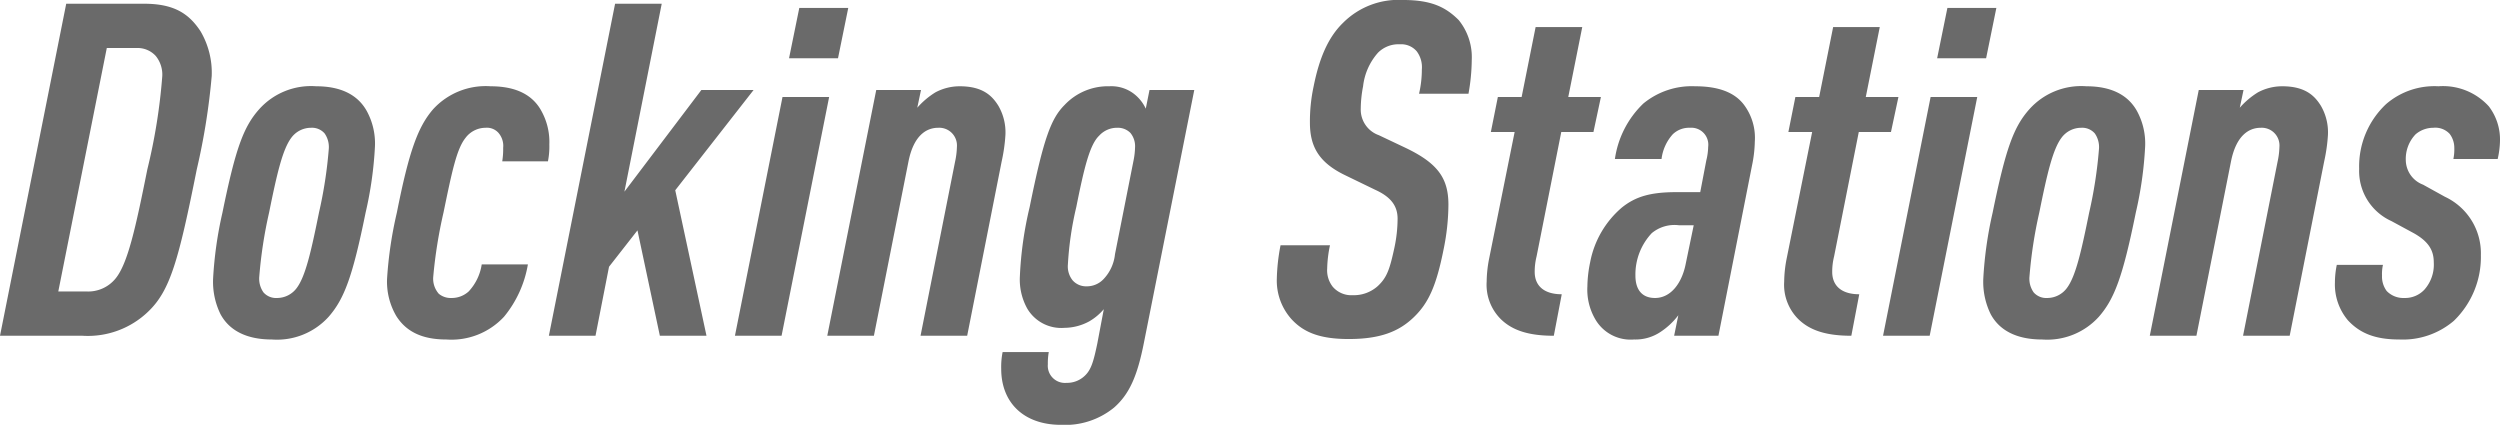 <svg xmlns="http://www.w3.org/2000/svg" width="268.05" height="45.55" viewBox="0 0 268.05 45.55">
  <path id="パス_8" data-name="パス 8" d="M6.45-4.75l5.2-26.1H14.8a2.637,2.637,0,0,1,2.1.85,3.174,3.174,0,0,1,.7,2.15,61.429,61.429,0,0,1-1.6,10c-1.25,6.25-2.1,10.1-3.4,11.7a3.779,3.779,0,0,1-3.15,1.4ZM.2,0H9.05A9.319,9.319,0,0,0,16.1-2.6c2.35-2.25,3.25-5.5,5.2-15.25a70.925,70.925,0,0,0,1.6-10,8.759,8.759,0,0,0-1.2-4.8c-1.25-1.9-2.85-2.95-6.05-2.95H7.3ZM24.05-13.2a41.645,41.645,0,0,0-1,7.05,7.864,7.864,0,0,0,.8,3.85C24.8-.55,26.65.4,29.35.4a7.461,7.461,0,0,0,6.1-2.45C37.1-3.95,38-6.3,39.4-13.2a40.373,40.373,0,0,0,1-7.05,7.253,7.253,0,0,0-.85-3.8c-.95-1.75-2.75-2.7-5.45-2.7A7.461,7.461,0,0,0,28-24.3C26.3-22.4,25.45-20.05,24.05-13.2Zm10.35,0C33.55-9,32.95-6.35,32-5.1a2.627,2.627,0,0,1-2.1,1.05,1.793,1.793,0,0,1-1.45-.6A2.544,2.544,0,0,1,28-6.35a47.99,47.99,0,0,1,1.05-6.85c.85-4.2,1.45-6.8,2.4-8.05a2.627,2.627,0,0,1,2.1-1.05,1.793,1.793,0,0,1,1.45.6,2.544,2.544,0,0,1,.45,1.7A47.585,47.585,0,0,1,34.4-13.2Zm8.35,0A42.832,42.832,0,0,0,41.7-6.1a7.286,7.286,0,0,0,1,4C43.75-.45,45.45.4,48.05.4a7.679,7.679,0,0,0,6.2-2.45,11.937,11.937,0,0,0,2.55-5.6H51.85a5.434,5.434,0,0,1-1.4,2.9,2.685,2.685,0,0,1-1.85.7,2,2,0,0,1-1.35-.45,2.445,2.445,0,0,1-.6-1.8,50.578,50.578,0,0,1,1.1-6.9c.9-4.35,1.4-6.8,2.35-8a2.7,2.7,0,0,1,2.15-1.1,1.665,1.665,0,0,1,1.4.55,2.133,2.133,0,0,1,.5,1.6,8.4,8.4,0,0,1-.1,1.45h4.9a8.146,8.146,0,0,0,.15-1.8,6.858,6.858,0,0,0-.85-3.6c-.95-1.75-2.75-2.65-5.45-2.65a7.639,7.639,0,0,0-6.15,2.45C45-22.4,44.05-19.75,42.75-13.2ZM59.05,0h5L65.5-7.4l3.05-3.9L70.95,0h5L72.6-15.6,81-26.35H75.4l-8.25,10.9,4-20.15h-5ZM79,0h5l5.1-25.6h-5Zm5.8-29.75h5.25l1.1-5.4H85.9ZM88.9,0h5l3.7-18.65c.55-2.8,1.9-3.65,3.2-3.65a1.9,1.9,0,0,1,2,2.05,8.428,8.428,0,0,1-.2,1.6L98.9,0h5l3.7-18.7a18.083,18.083,0,0,0,.4-2.8,5.666,5.666,0,0,0-.75-3.15c-.65-1.05-1.65-2.1-4.15-2.1a5.528,5.528,0,0,0-2.6.65,8.557,8.557,0,0,0-1.95,1.65l.4-1.9h-4.8Zm21.7-13.8a39.074,39.074,0,0,0-1.05,7.45,6.414,6.414,0,0,0,.8,3.45,4.235,4.235,0,0,0,4,2.05,5.634,5.634,0,0,0,2.65-.7,5.948,5.948,0,0,0,1.55-1.3l-.7,3.7c-.4,1.9-.65,2.8-1.35,3.45a2.749,2.749,0,0,1-1.95.75,1.84,1.84,0,0,1-2-2,6.638,6.638,0,0,1,.1-1.3H107.7a8.146,8.146,0,0,0-.15,1.8c0,3.65,2.45,6,6.4,6a8.28,8.28,0,0,0,5.7-1.85c1.65-1.45,2.5-3.4,3.2-6.95l5.4-27.1h-4.8l-.4,2A4.289,4.289,0,0,0,121.7-26a3.971,3.971,0,0,0-2.55-.75,6.375,6.375,0,0,0-4.8,2C112.9-23.3,112.1-21.2,110.6-13.8Zm5,0c.85-4.25,1.45-6.7,2.45-7.65A2.584,2.584,0,0,1,120-22.3a1.881,1.881,0,0,1,1.4.55,2.227,2.227,0,0,1,.5,1.55,7.863,7.863,0,0,1-.15,1.35l-2,10.1a4.555,4.555,0,0,1-1.25,2.7,2.455,2.455,0,0,1-1.8.75,1.918,1.918,0,0,1-1.5-.65,2.386,2.386,0,0,1-.5-1.7A34.82,34.82,0,0,1,115.6-13.8Zm21.9,4.1a20.757,20.757,0,0,0-.4,3.6,6.186,6.186,0,0,0,1.6,4.35c1.3,1.4,3.05,2.1,6.1,2.1,3.3,0,5.35-.75,7-2.35,1.55-1.5,2.4-3.3,3.2-7.35a24.3,24.3,0,0,0,.5-4.7c0-2.85-1.15-4.45-4.6-6.1l-2.85-1.35a2.913,2.913,0,0,1-1.95-2.85,13.036,13.036,0,0,1,.25-2.4,6.513,6.513,0,0,1,1.6-3.6,3.089,3.089,0,0,1,2.35-.9,2.18,2.18,0,0,1,1.8.75,2.838,2.838,0,0,1,.55,1.95,11.427,11.427,0,0,1-.3,2.6h5.3a21.079,21.079,0,0,0,.35-3.6,6.3,6.3,0,0,0-1.4-4.3c-1.4-1.4-2.95-2.15-5.95-2.15a8.392,8.392,0,0,0-6.45,2.45c-1.6,1.55-2.55,3.8-3.15,6.8a17.818,17.818,0,0,0-.4,3.9c0,2.55.95,4.25,3.7,5.6l3.3,1.6c1.65.75,2.4,1.7,2.4,3.1a15.137,15.137,0,0,1-.35,3.15c-.5,2.3-.8,3.15-1.75,4.05a3.827,3.827,0,0,1-2.7,1,2.631,2.631,0,0,1-2.15-.9,2.844,2.844,0,0,1-.6-1.95,13.337,13.337,0,0,1,.3-2.5Zm22.1,3.9a5.2,5.2,0,0,0,1.55,4.05c1.25,1.2,3,1.75,5.65,1.75l.85-4.45c-1.95,0-2.9-.95-2.9-2.4a6.734,6.734,0,0,1,.2-1.65l2.65-13.35h3.45l.8-3.75h-3.5l1.5-7.5h-5l-1.5,7.5H160.8l-.75,3.75h2.55L159.85-8.2A13.5,13.5,0,0,0,159.6-5.8Zm11.6,3.95A4.371,4.371,0,0,0,175.4.4a4.831,4.831,0,0,0,2.9-.85,7.7,7.7,0,0,0,1.85-1.75L179.7,0h4.75l3.6-18.25a13.7,13.7,0,0,0,.3-2.55,5.909,5.909,0,0,0-1.15-3.95c-1.05-1.4-2.85-2-5.25-2a8.166,8.166,0,0,0-5.55,1.85,10.234,10.234,0,0,0-3.05,5.95h5a4.833,4.833,0,0,1,1.2-2.65,2.523,2.523,0,0,1,1.85-.7,1.818,1.818,0,0,1,1.95,2.05,6.482,6.482,0,0,1-.2,1.45l-.65,3.4H180c-2.8,0-4.4.45-5.9,1.65a10.191,10.191,0,0,0-3.4,5.85,13.381,13.381,0,0,0-.3,2.6A6.3,6.3,0,0,0,171.2-1.85Zm4.35-4.6A6.47,6.47,0,0,1,177.3-11a3.813,3.813,0,0,1,2.9-.85h1.6l-.85,4.1c-.4,2.1-1.6,3.7-3.3,3.7C176.25-4.05,175.55-4.95,175.55-6.45Zm15.95.65a5.2,5.2,0,0,0,1.55,4.05c1.25,1.2,3,1.75,5.65,1.75l.85-4.45c-1.95,0-2.9-.95-2.9-2.4a6.734,6.734,0,0,1,.2-1.65l2.65-13.35h3.45l.8-3.75h-3.5l1.5-7.5h-5l-1.5,7.5H192.7l-.75,3.75h2.55L191.75-8.2A13.5,13.5,0,0,0,191.5-5.8ZM202.1,0h5l5.1-25.6h-5Zm5.8-29.75h5.25l1.1-5.4H209Zm5.95,16.55a41.646,41.646,0,0,0-1,7.05,7.864,7.864,0,0,0,.8,3.85c.95,1.75,2.8,2.7,5.5,2.7a7.461,7.461,0,0,0,6.1-2.45c1.65-1.9,2.55-4.25,3.95-11.15a40.373,40.373,0,0,0,1-7.05,7.253,7.253,0,0,0-.85-3.8c-.95-1.75-2.75-2.7-5.45-2.7a7.461,7.461,0,0,0-6.1,2.45C216.1-22.4,215.25-20.05,213.85-13.2Zm10.35,0c-.85,4.2-1.45,6.85-2.4,8.1a2.627,2.627,0,0,1-2.1,1.05,1.793,1.793,0,0,1-1.45-.6,2.544,2.544,0,0,1-.45-1.7,47.992,47.992,0,0,1,1.05-6.85c.85-4.2,1.45-6.8,2.4-8.05a2.627,2.627,0,0,1,2.1-1.05,1.793,1.793,0,0,1,1.45.6,2.544,2.544,0,0,1,.45,1.7A47.586,47.586,0,0,1,224.2-13.2ZM230.7,0h5l3.7-18.65c.55-2.8,1.9-3.65,3.2-3.65a1.9,1.9,0,0,1,2,2.05,8.428,8.428,0,0,1-.2,1.6L240.7,0h5l3.7-18.7a18.083,18.083,0,0,0,.4-2.8,5.666,5.666,0,0,0-.75-3.15c-.65-1.05-1.65-2.1-4.15-2.1a5.528,5.528,0,0,0-2.6.65,8.558,8.558,0,0,0-1.95,1.65l.4-1.9h-4.8Zm21.25-1.65c1.3,1.4,2.95,2.05,5.5,2.05a8.415,8.415,0,0,0,5.85-2,9.518,9.518,0,0,0,2.9-7.05,6.688,6.688,0,0,0-3.85-6.25L260-16.2a2.849,2.849,0,0,1-1.85-2.6,3.81,3.81,0,0,1,1.05-2.8,2.935,2.935,0,0,1,1.9-.7,2.1,2.1,0,0,1,1.75.65,2.456,2.456,0,0,1,.5,1.5,5.072,5.072,0,0,1-.1,1.2H268a9.475,9.475,0,0,0,.25-1.95,5.859,5.859,0,0,0-1.2-3.7,6.639,6.639,0,0,0-5.4-2.15,7.931,7.931,0,0,0-5.6,1.9,9.15,9.15,0,0,0-2.9,6.95,5.887,5.887,0,0,0,3.45,5.6L259-11c1.7.95,2.15,1.95,2.15,3.15a4.039,4.039,0,0,1-1,2.9,2.83,2.83,0,0,1-2.15.9,2.491,2.491,0,0,1-1.9-.75,2.591,2.591,0,0,1-.5-1.65,4.477,4.477,0,0,1,.1-1.15h-4.95a9.445,9.445,0,0,0-.2,1.9A5.962,5.962,0,0,0,251.95-1.65Z" transform="translate(-0.2 36)" fill="#6a6a6a"/>
</svg>
